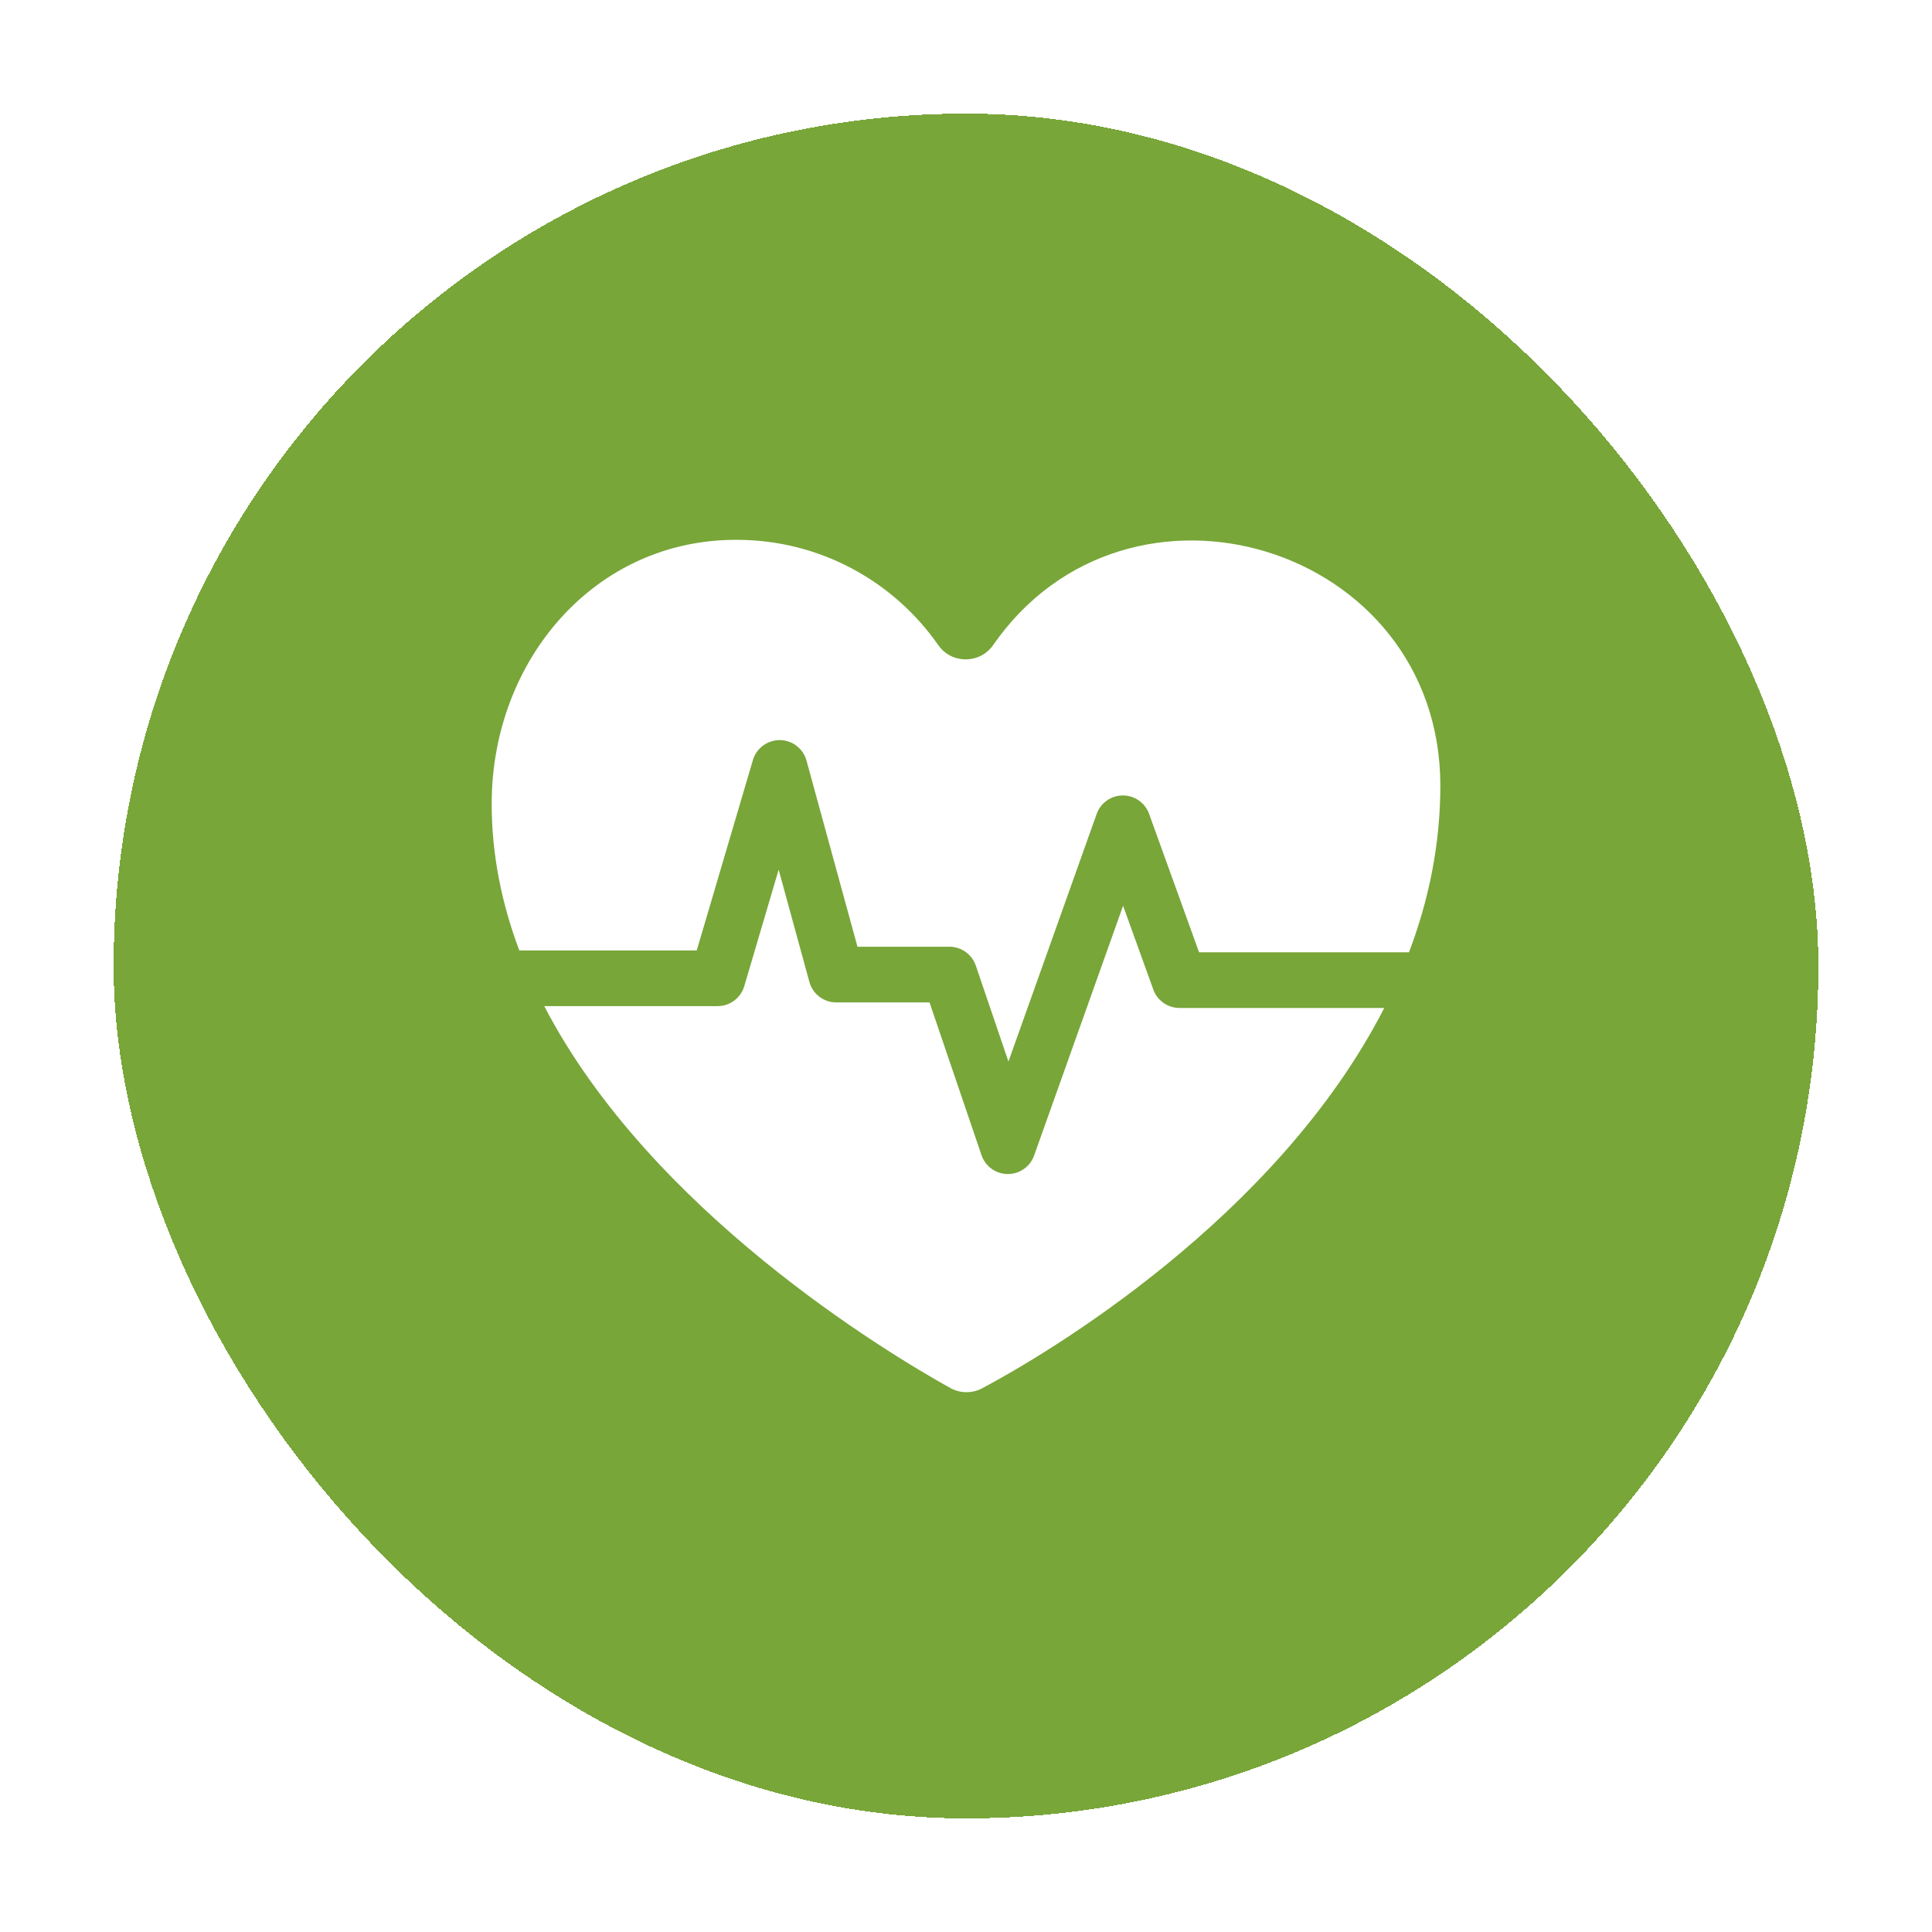 <?xml version="1.0" encoding="UTF-8"?> <svg xmlns="http://www.w3.org/2000/svg" width="68" height="68" viewBox="0 0 68 68" fill="none"><g filter="url(#filter0_bd_372_223)"><rect x="4" width="60" height="60" rx="30" fill="#78A639" shape-rendering="crispEdges"></rect><path d="M24.523 29.452L26.5 22.751C26.625 22.331 27.012 22.047 27.45 22.049C27.888 22.053 28.27 22.347 28.386 22.77L30.18 29.322H33.417C33.837 29.322 34.21 29.589 34.345 29.986L35.494 33.363L38.599 24.648C38.738 24.258 39.106 23.998 39.52 23.997H39.522C39.935 23.997 40.304 24.256 40.444 24.644L42.203 29.517H49.592C50.285 27.69 50.696 25.725 50.696 23.635C50.673 15.168 39.704 11.857 34.954 18.706C34.487 19.375 33.49 19.375 33.024 18.706C31.462 16.466 28.866 15 25.926 15C20.915 14.987 17.306 19.259 17.306 24.287H17.305C17.305 26.095 17.664 27.822 18.278 29.452H24.523Z" fill="white"></path><path d="M41.515 31.477C41.102 31.477 40.733 31.218 40.593 30.83L39.529 27.881L36.397 36.671C36.257 37.064 35.884 37.325 35.467 37.322C35.05 37.319 34.681 37.053 34.546 36.658L32.716 31.282H29.433C28.992 31.282 28.605 30.987 28.488 30.561L27.406 26.61L26.196 30.709C26.073 31.126 25.691 31.412 25.256 31.412H19.156C22.904 38.627 31.224 43.615 33.443 44.851C33.793 45.046 34.217 45.05 34.571 44.862C36.802 43.677 44.927 38.889 48.721 31.477H41.515V31.477Z" fill="white"></path></g><defs><filter id="filter0_bd_372_223" x="-126" y="-130" width="320" height="320" filterUnits="userSpaceOnUse" color-interpolation-filters="sRGB"><feFlood flood-opacity="0" result="BackgroundImageFix"></feFlood><feGaussianBlur in="BackgroundImageFix" stdDeviation="65"></feGaussianBlur><feComposite in2="SourceAlpha" operator="in" result="effect1_backgroundBlur_372_223"></feComposite><feColorMatrix in="SourceAlpha" type="matrix" values="0 0 0 0 0 0 0 0 0 0 0 0 0 0 0 0 0 0 127 0" result="hardAlpha"></feColorMatrix><feOffset dy="4"></feOffset><feGaussianBlur stdDeviation="2"></feGaussianBlur><feComposite in2="hardAlpha" operator="out"></feComposite><feColorMatrix type="matrix" values="0 0 0 0 0.441 0 0 0 0 0.441 0 0 0 0 0.441 0 0 0 0.25 0"></feColorMatrix><feBlend mode="normal" in2="effect1_backgroundBlur_372_223" result="effect2_dropShadow_372_223"></feBlend><feBlend mode="normal" in="SourceGraphic" in2="effect2_dropShadow_372_223" result="shape"></feBlend></filter></defs></svg> 